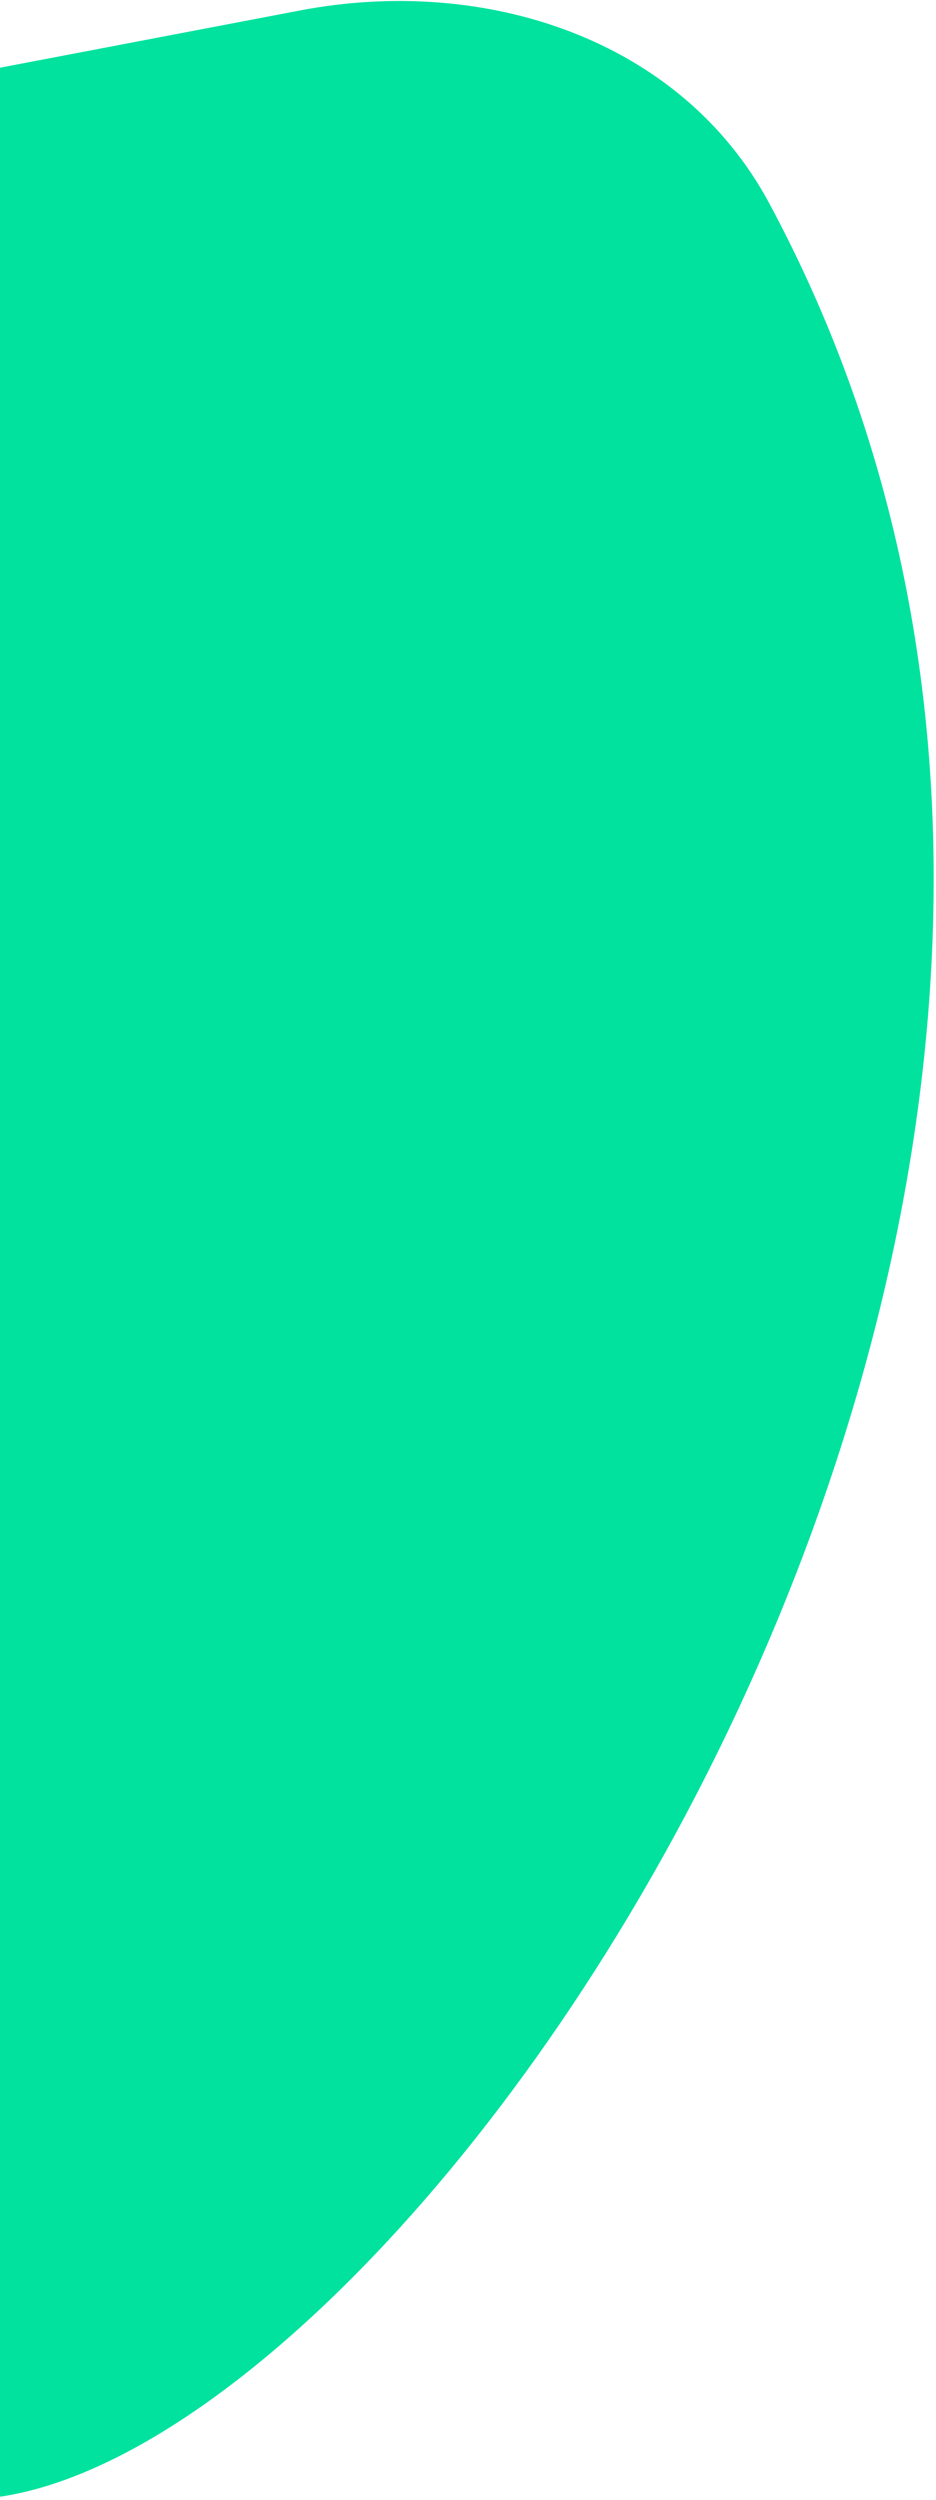 <svg width="269" height="718" viewBox="0 0 269 718" fill="none" xmlns="http://www.w3.org/2000/svg">
    <path
        d="M221.055 58.349C371.52 338.271 125.983 702.119 -2.184 717.364C-29.703 720.638 -42.669 690.076 -41.563 662.384L-16 22.5L86.317 2.987C139.168 -7.092 195.581 10.959 221.055 58.349Z"
        fill="#00E29E"/>
</svg>
